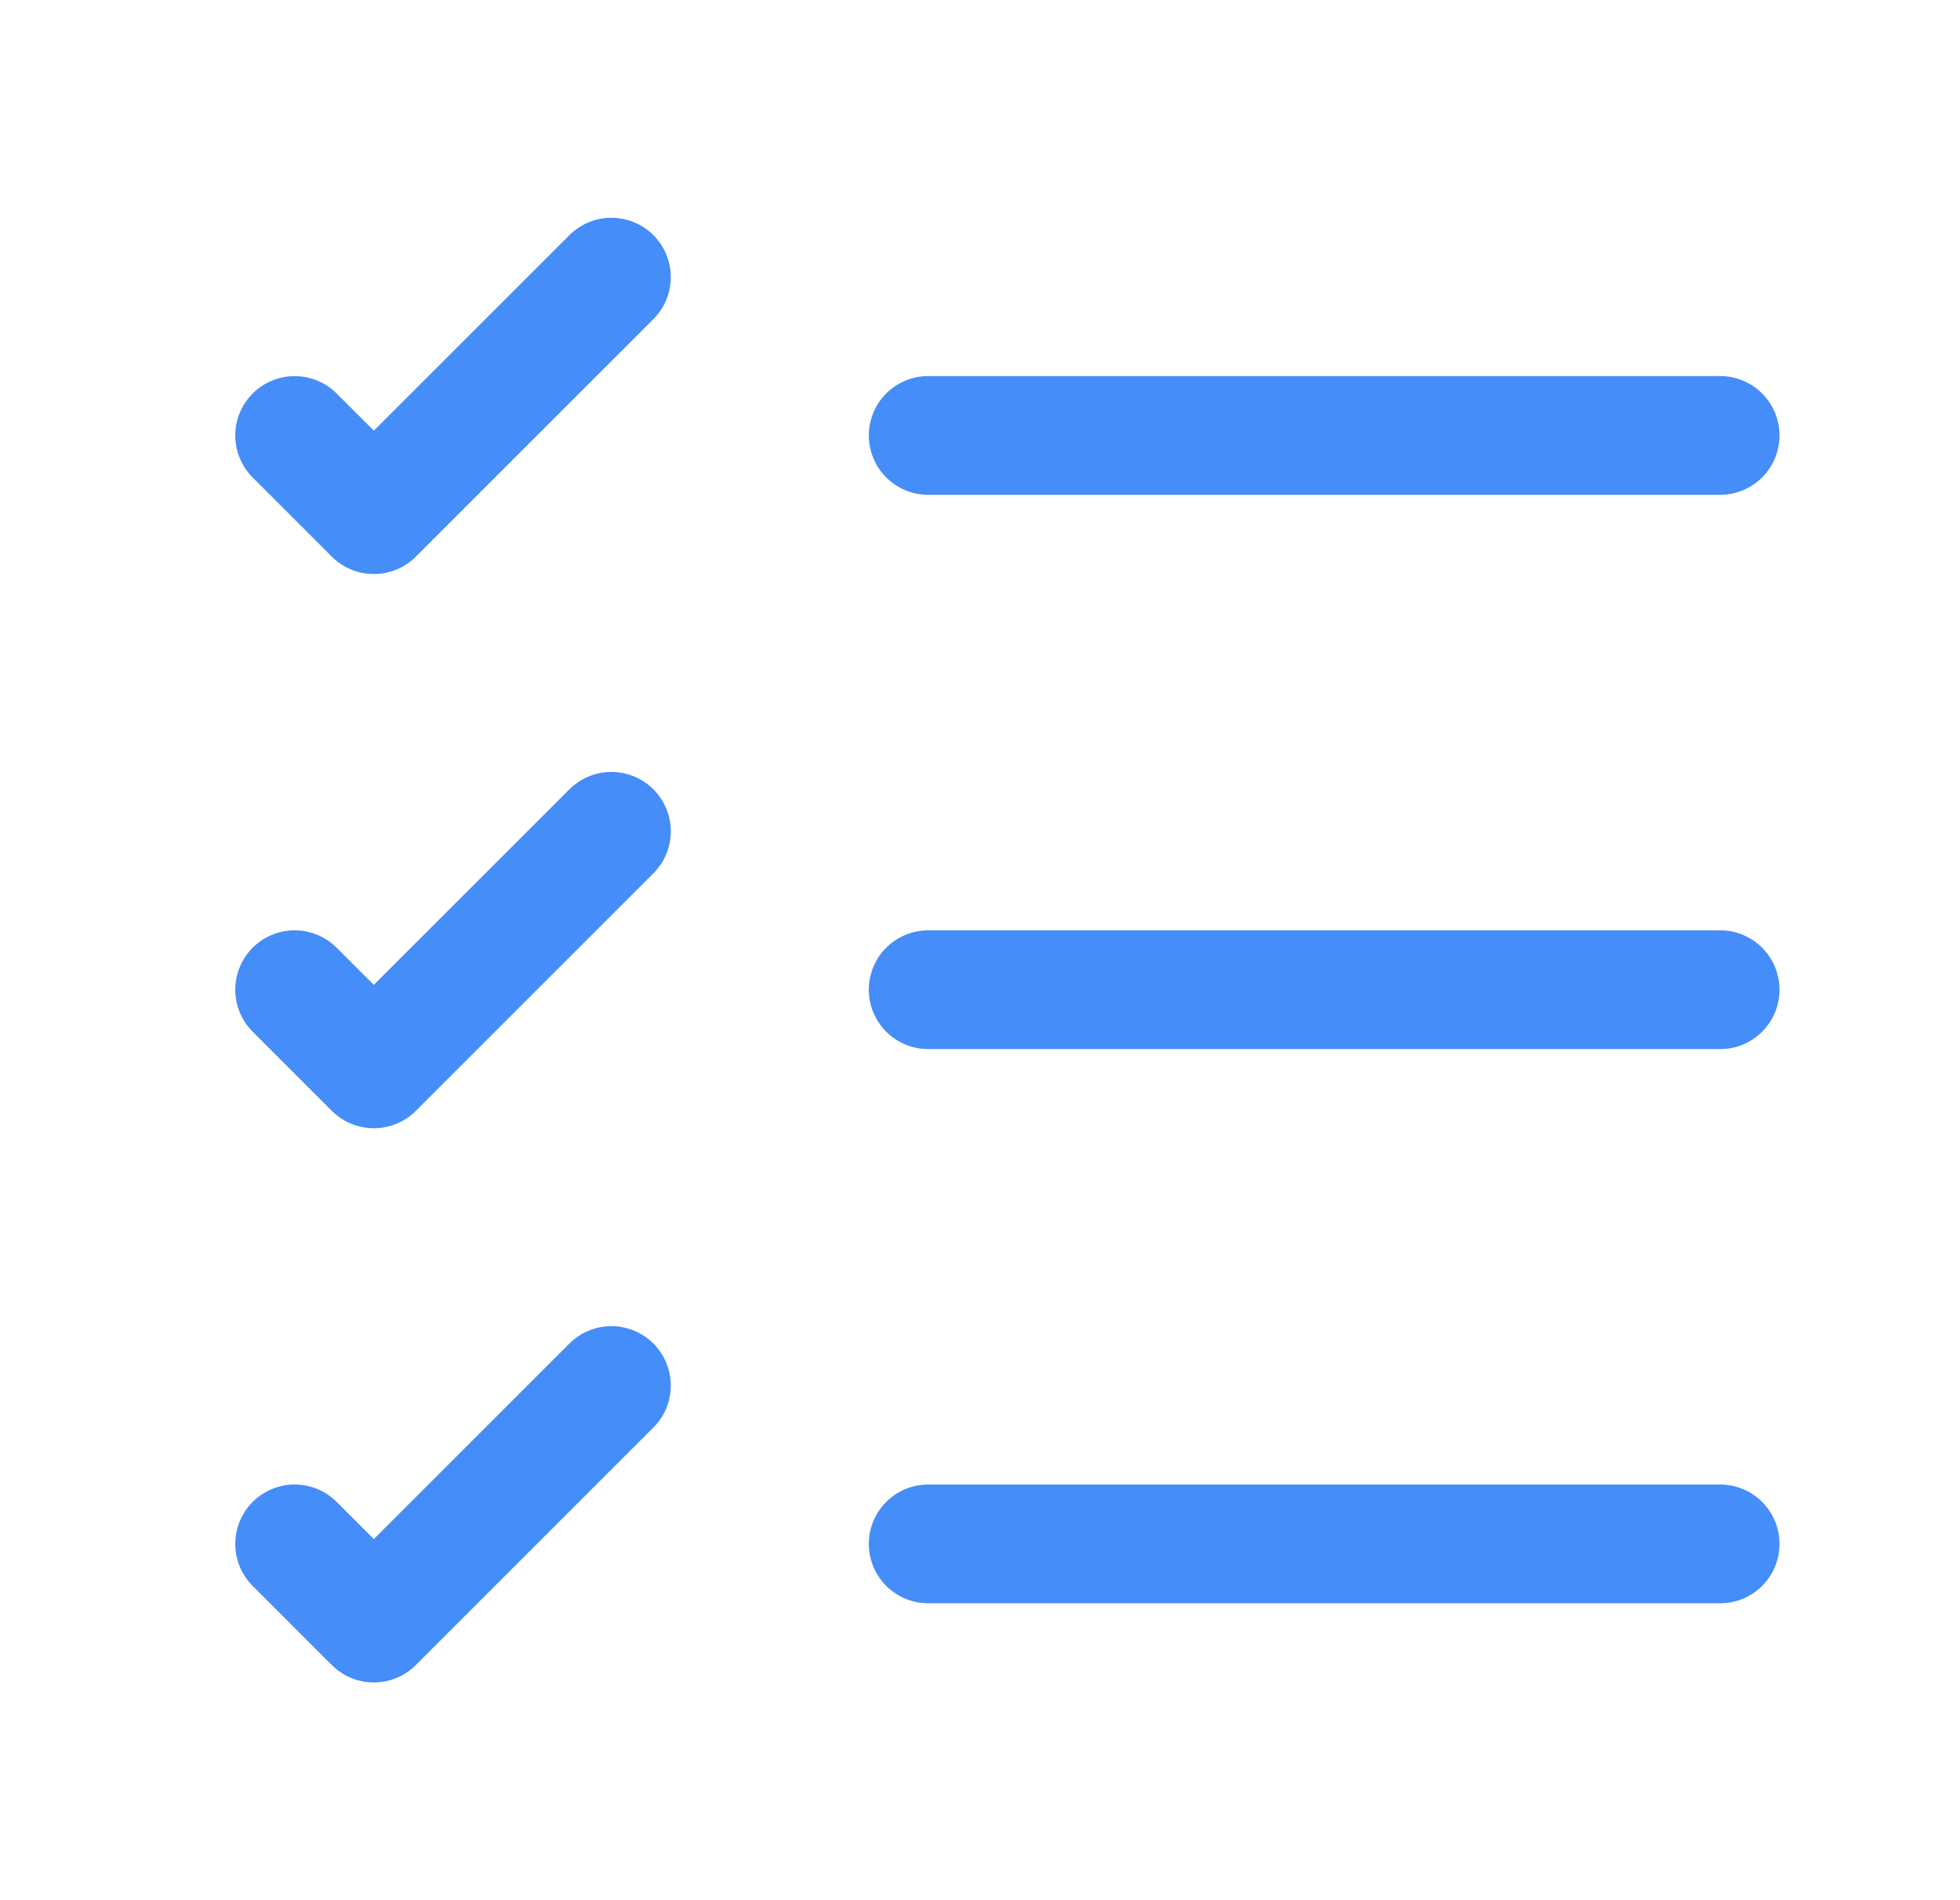 <svg width="33" height="32" viewBox="0 0 33 32" fill="none" xmlns="http://www.w3.org/2000/svg">
<path d="M15.628 26H28.961" stroke="#458DF8" stroke-width="2" stroke-linecap="round" stroke-linejoin="round"/>
<path d="M15.628 16.667H28.961" stroke="#458DF8" stroke-width="2" stroke-linecap="round" stroke-linejoin="round"/>
<path d="M15.628 7.333H28.961" stroke="#458DF8" stroke-width="2" stroke-linecap="round" stroke-linejoin="round"/>
<path d="M4.961 7.334L6.294 8.667L10.294 4.667" stroke="#458DF8" stroke-width="2" stroke-linecap="round" stroke-linejoin="round"/>
<path d="M4.961 16.667L6.294 18L10.294 14" stroke="#458DF8" stroke-width="2" stroke-linecap="round" stroke-linejoin="round"/>
<path d="M4.961 26L6.294 27.333L10.294 23.333" stroke="#458DF8" stroke-width="2" stroke-linecap="round" stroke-linejoin="round"/>
</svg>
